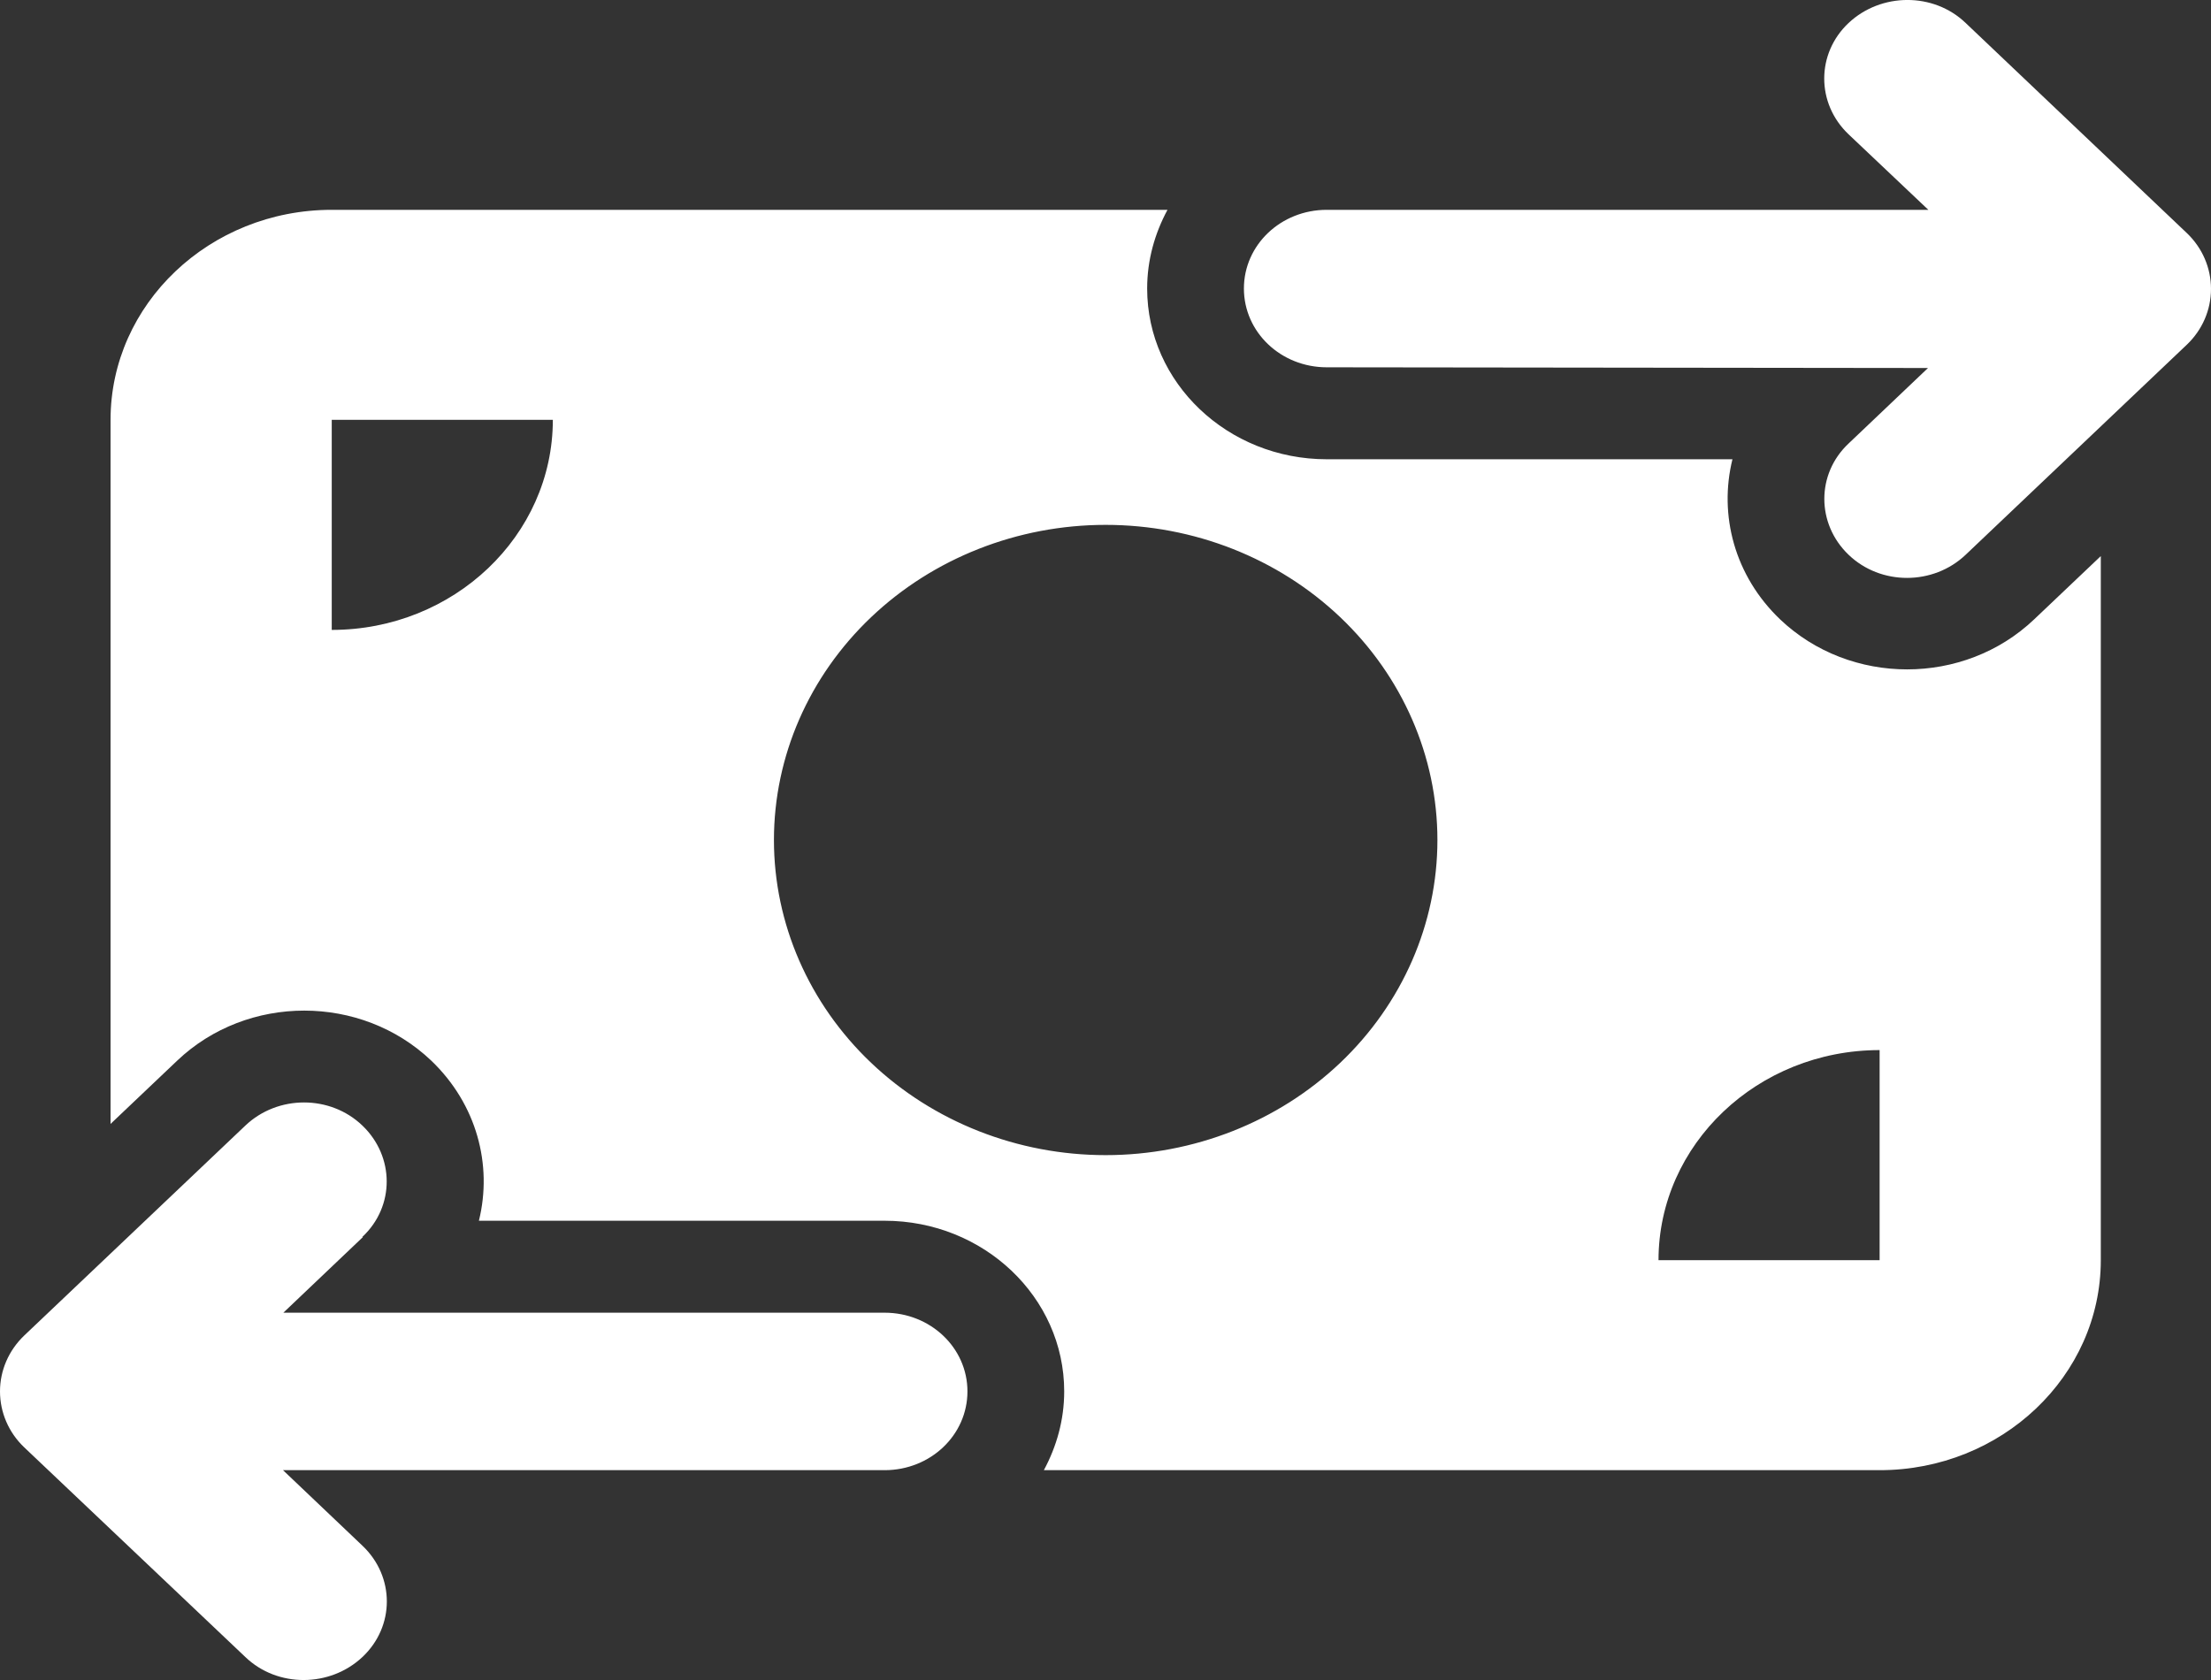 <?xml version="1.0" encoding="UTF-8"?> <svg xmlns="http://www.w3.org/2000/svg" width="25" height="19" viewBox="0 0 25 19" fill="none"><rect x="0" y="0" width="25" height="19" fill="#333333" stroke="none"/><path d="M20.902 1.519C20.535 1.17 20.535 0.606 20.902 0.26C21.269 -0.085 21.863 -0.089 22.226 0.26L24.727 2.636C24.902 2.803 25 3.03 25 3.267C25 3.505 24.902 3.731 24.727 3.898L22.226 6.274C21.859 6.623 21.265 6.623 20.902 6.274C20.538 5.925 20.535 5.361 20.902 5.016L21.8 4.162L15.002 4.154C14.483 4.154 14.065 3.757 14.065 3.263C14.065 2.77 14.483 2.373 15.002 2.373H21.804L20.902 1.519ZM4.102 13.992L3.204 14.846H10.002C10.521 14.846 10.939 15.243 10.939 15.736C10.939 16.23 10.521 16.627 10.002 16.627H3.2L4.098 17.481C4.466 17.83 4.466 18.394 4.098 18.74C3.731 19.085 3.137 19.089 2.774 18.74L0.273 16.368C0.098 16.201 0 15.974 0 15.736C0 15.499 0.098 15.273 0.273 15.105L2.774 12.73C3.141 12.381 3.735 12.381 4.098 12.73C4.462 13.079 4.466 13.643 4.098 13.988L4.102 13.992ZM3.751 2.373H13.201C13.057 2.64 12.971 2.941 12.971 3.263C12.971 4.329 13.881 5.194 15.002 5.194H19.589C19.433 5.825 19.612 6.512 20.128 7.005C20.921 7.759 22.207 7.759 23 7.005L23.754 6.289V14.252C23.754 15.562 22.632 16.627 21.253 16.627H11.803C11.947 16.36 12.033 16.059 12.033 15.736C12.033 14.671 11.123 13.806 10.002 13.806H5.415C5.571 13.175 5.391 12.488 4.876 11.995C4.083 11.241 2.797 11.241 2.004 11.995L1.25 12.711V4.748C1.25 3.438 2.371 2.373 3.751 2.373ZM6.251 4.748H3.751V7.124C5.13 7.124 6.251 6.059 6.251 4.748ZM21.253 11.876C19.874 11.876 18.753 12.941 18.753 14.252H21.253V11.876ZM12.502 13.064C13.497 13.064 14.451 12.688 15.154 12.02C15.857 11.352 16.253 10.445 16.253 9.5C16.253 8.555 15.857 7.648 15.154 6.98C14.451 6.312 13.497 5.936 12.502 5.936C11.507 5.936 10.553 6.312 9.85 6.98C9.147 7.648 8.751 8.555 8.751 9.5C8.751 10.445 9.147 11.352 9.85 12.02C10.553 12.688 11.507 13.064 12.502 13.064Z" fill="white"></path></svg> 